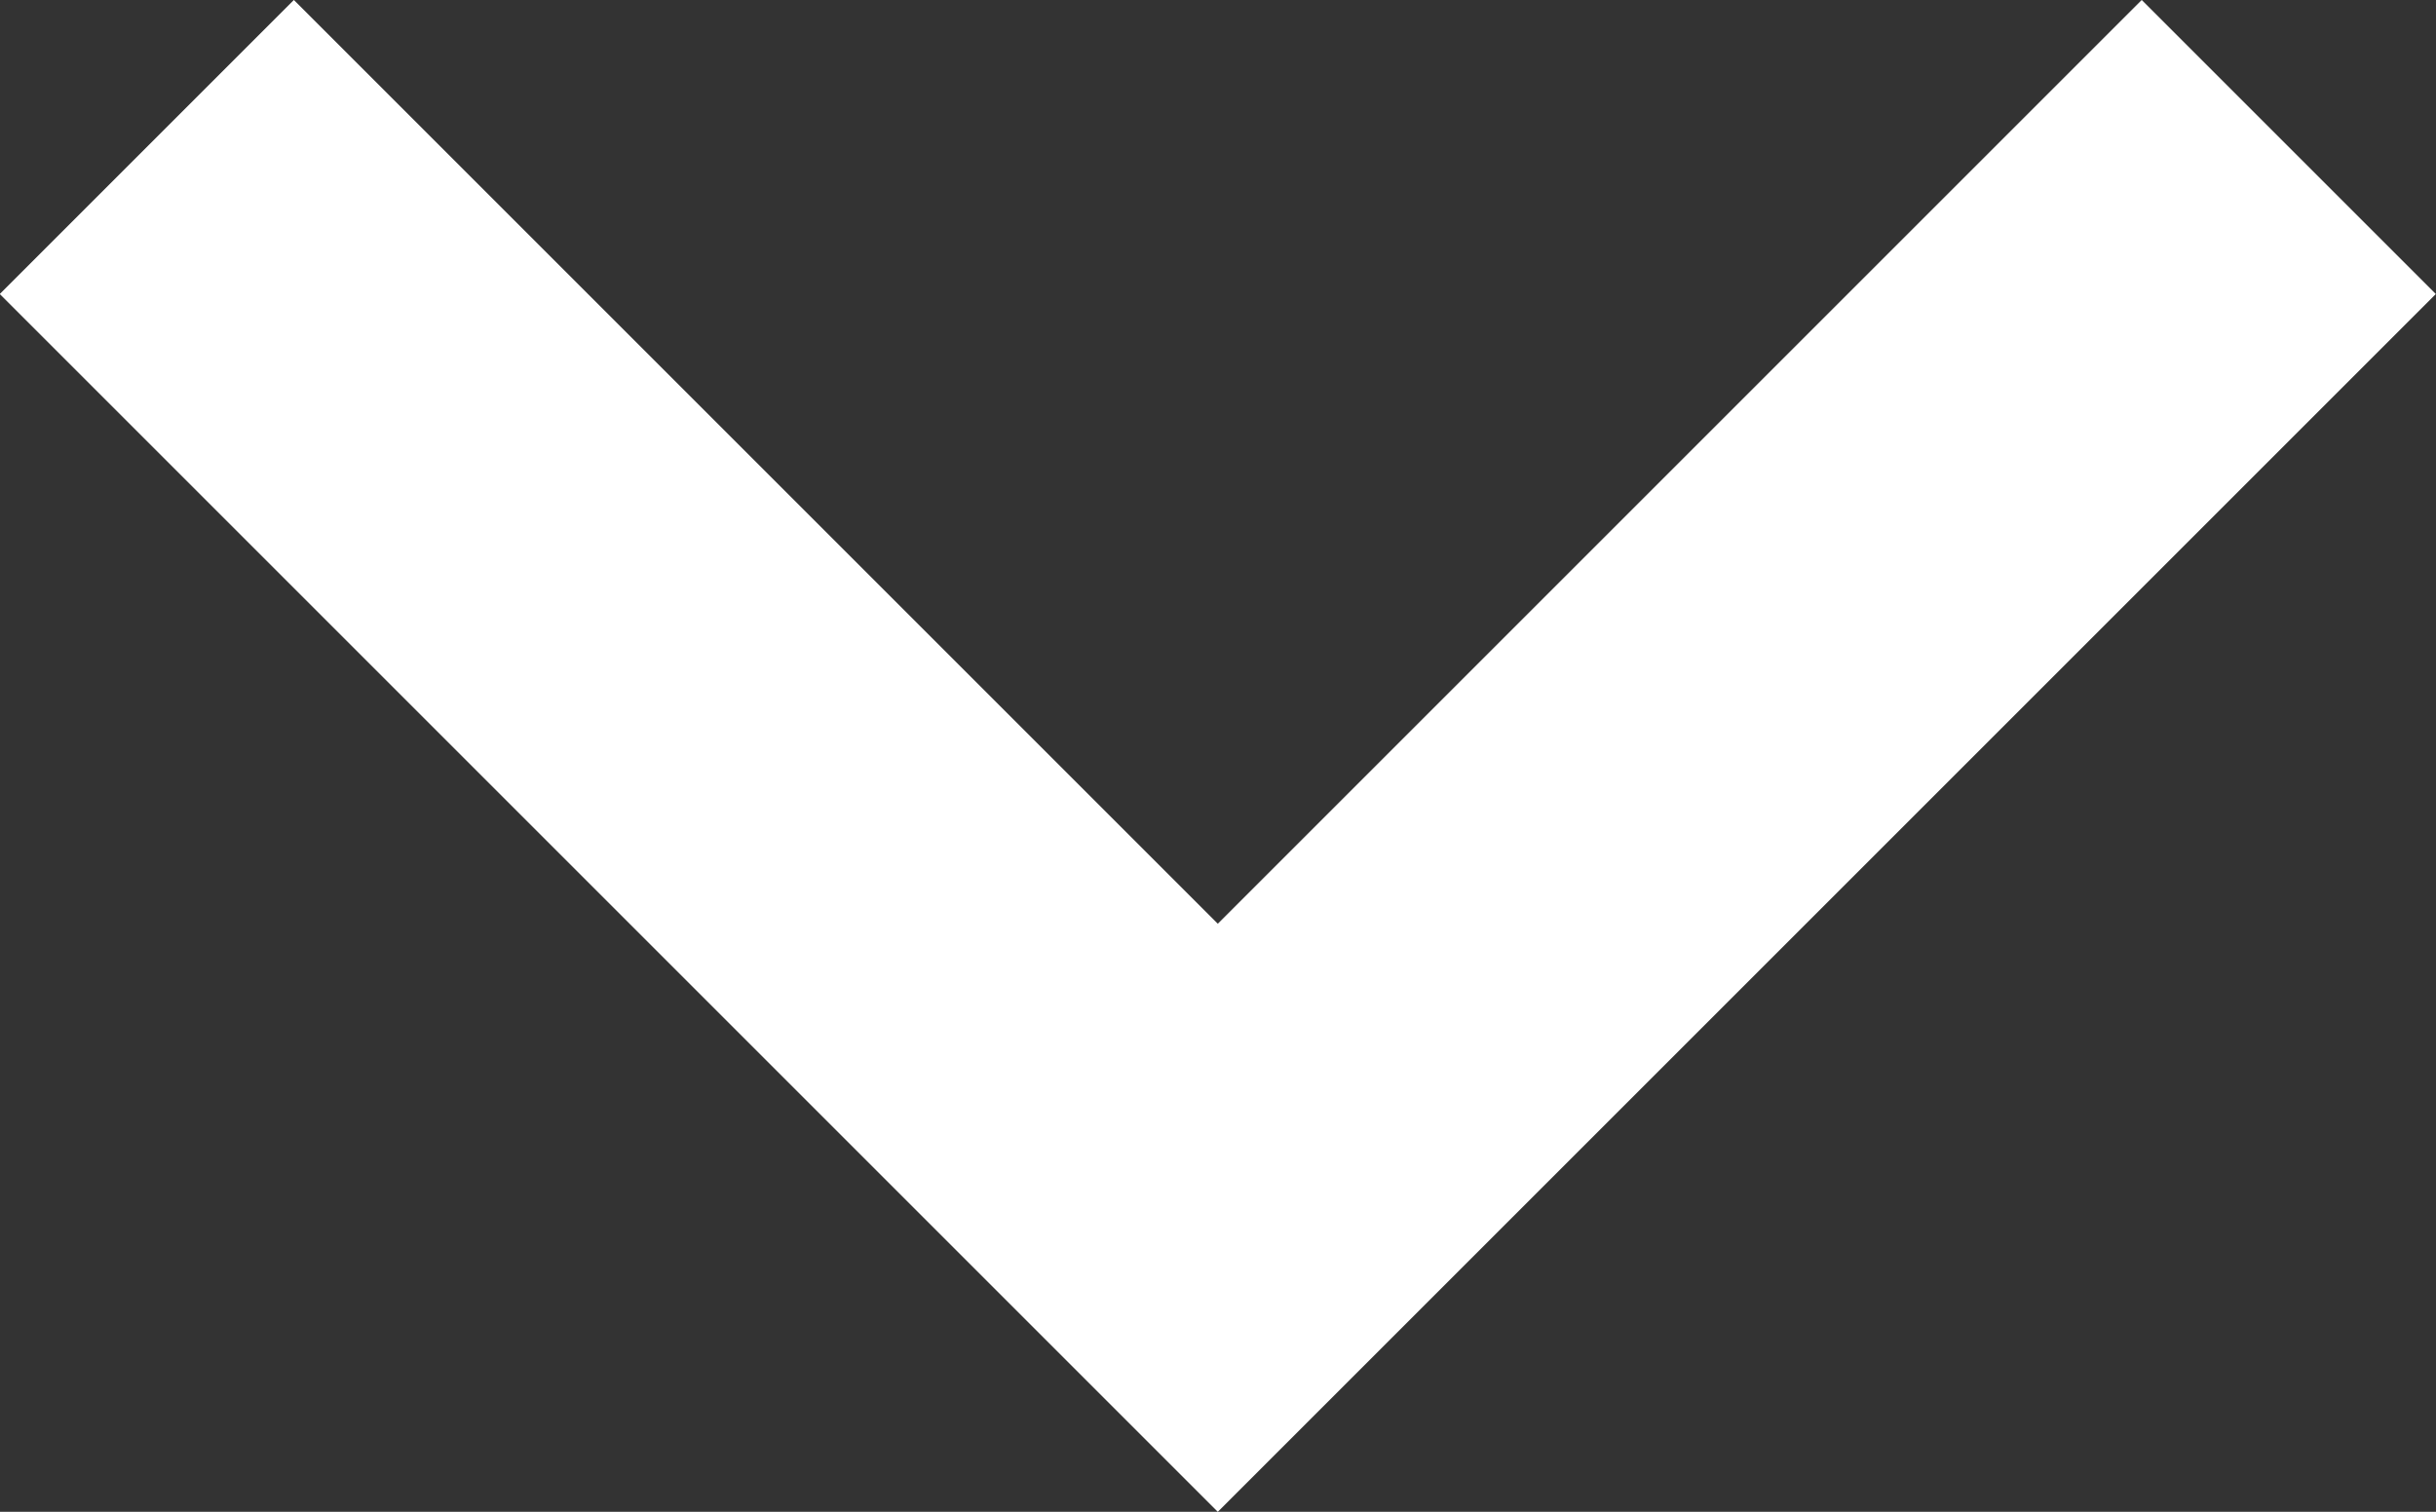 <svg xmlns="http://www.w3.org/2000/svg" width="11.714" height="7.271" viewBox="0 0 11.714 7.271">
  <rect x="0" y="0" width="11.714" height="7.271" fill="#333333" stroke="none"/>
  <defs>
    <style>
      .cls-1 {
        fill: none;
        stroke: #fff;
        stroke-width: 2px;
      }
    </style>
  </defs>
  <path id="Path_4861" data-name="Path 4861" class="cls-1" d="M200.6,14.141l5.15,5.15,5.15-5.15" transform="translate(-199.894 -13.434)"/>
</svg>
